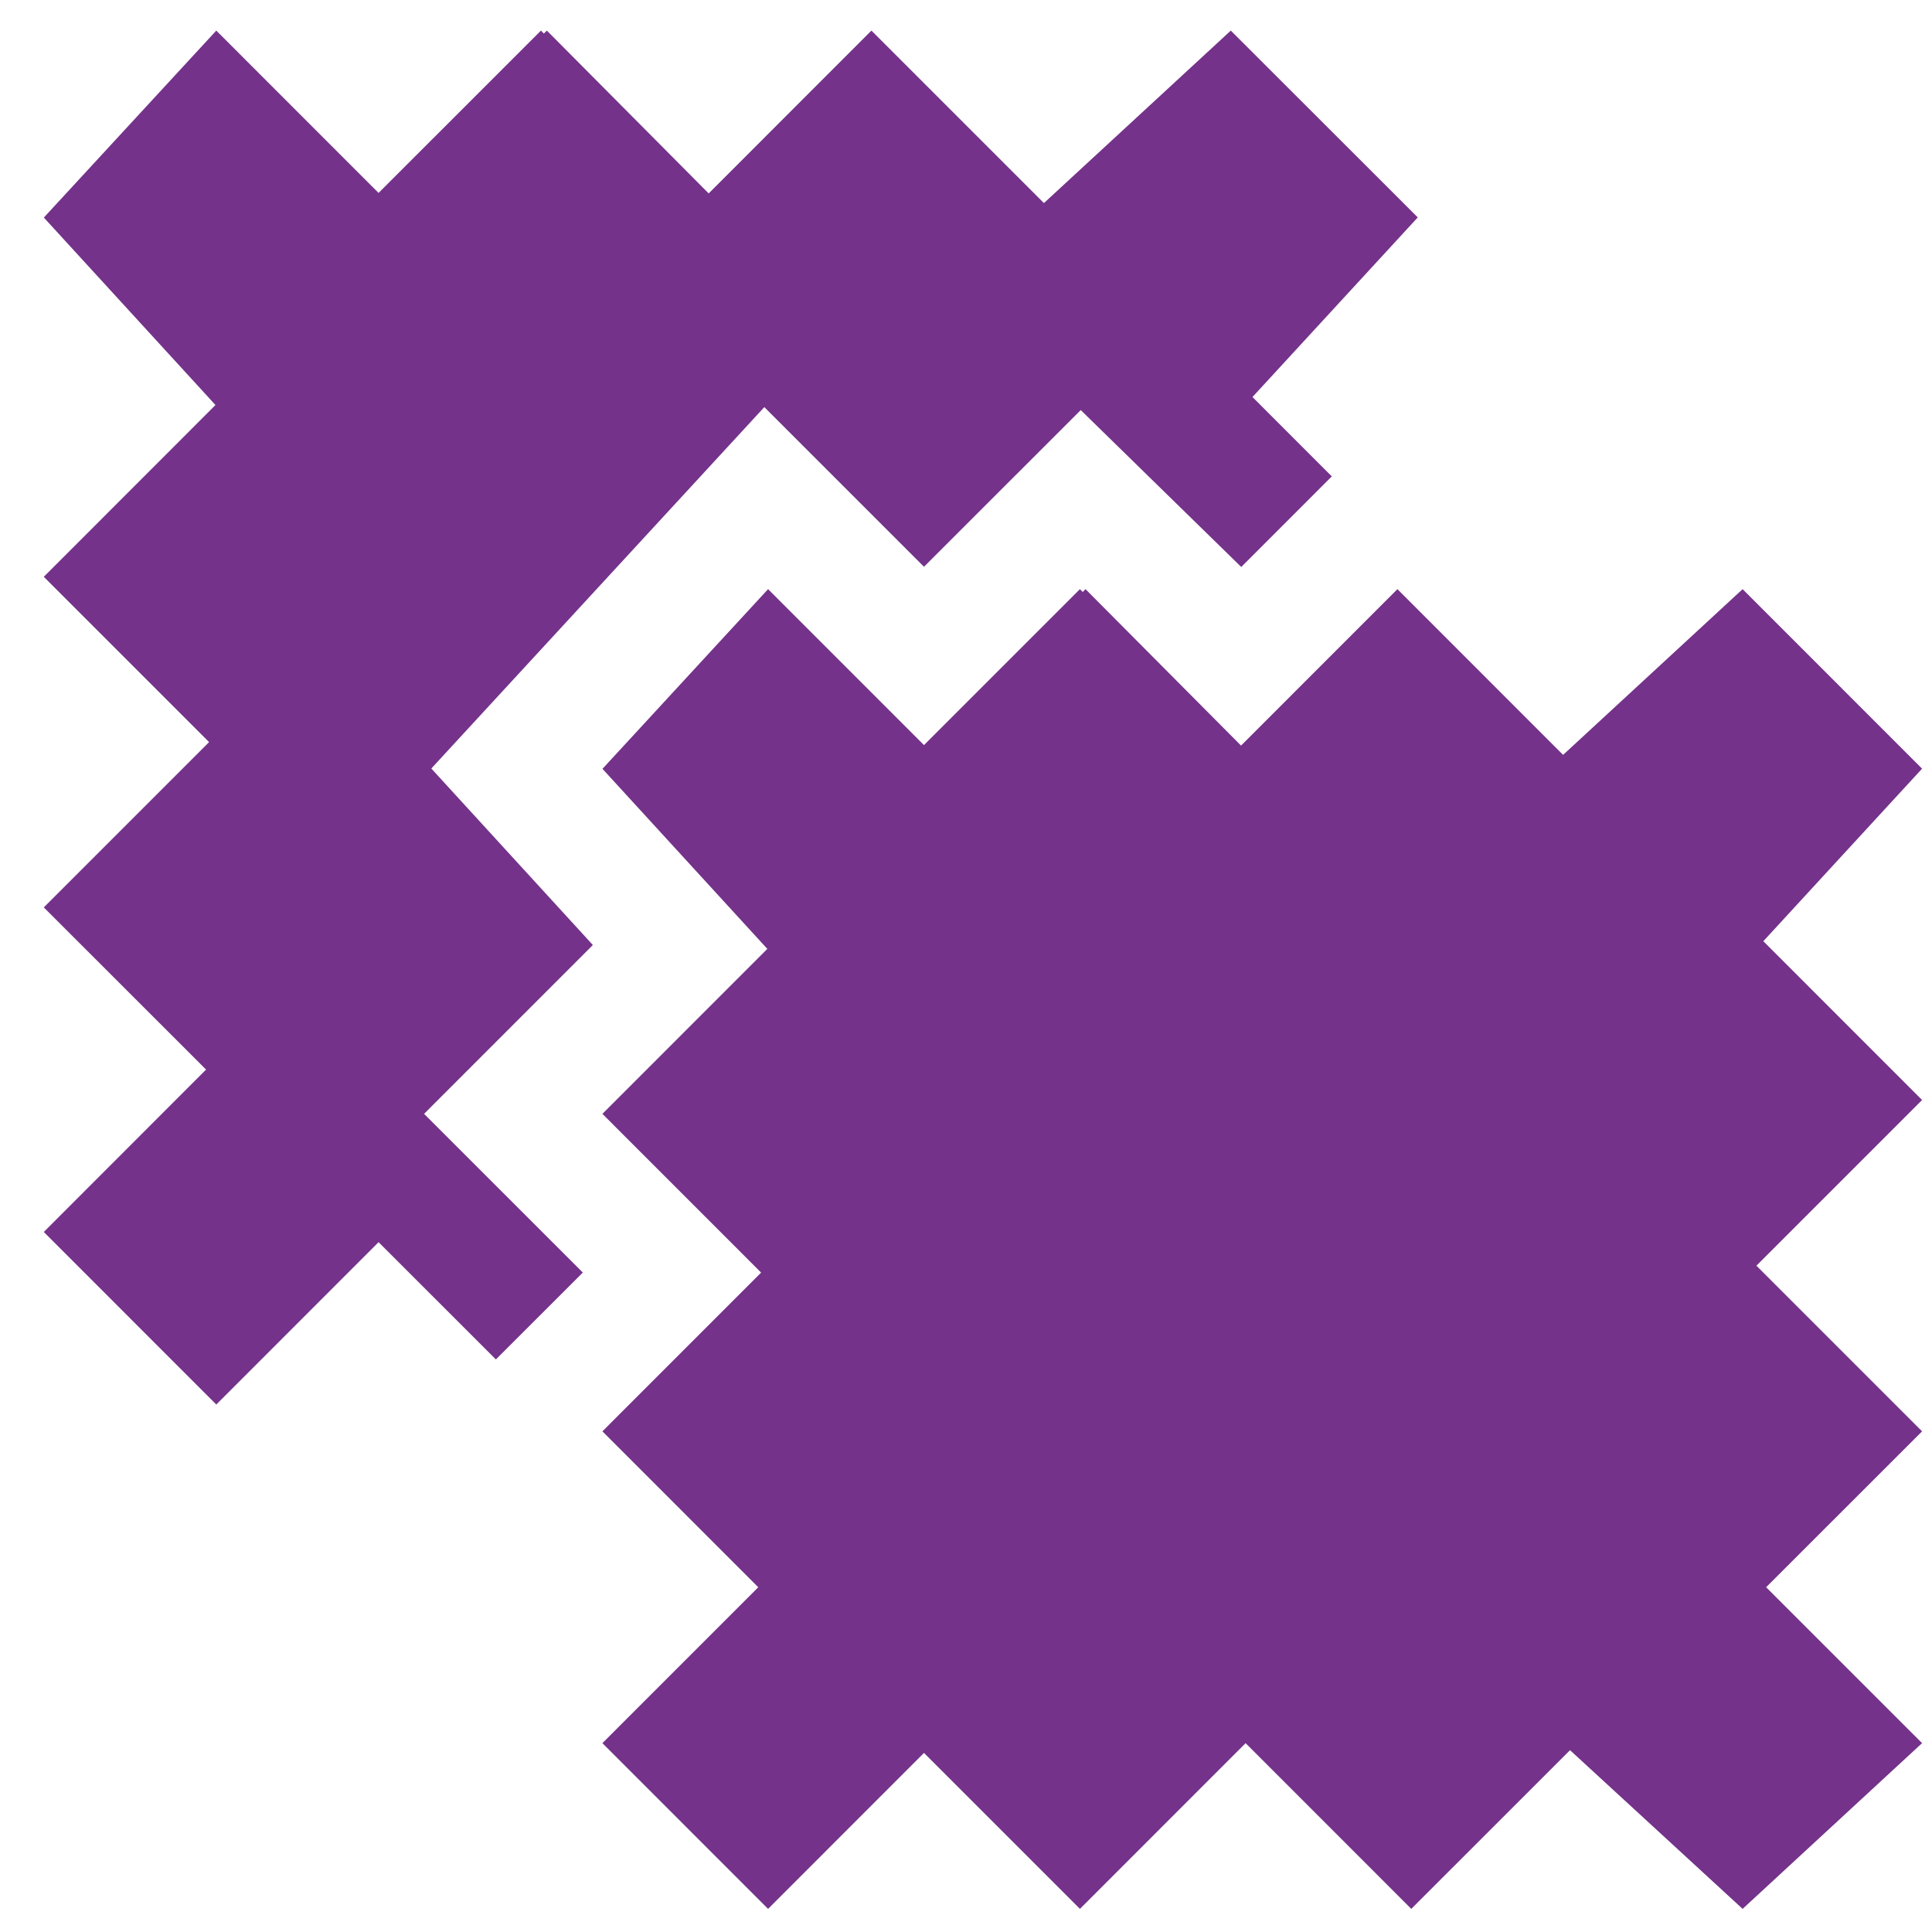 <svg xmlns="http://www.w3.org/2000/svg" width="36" height="36" viewBox="0 0 36 36"><g><g><path fill="#74328a" d="M7.902 20.755l3.145-3.146-3.01-3.289 6.205-6.734 2.975 2.975 2.921-2.92 2.991 2.924 1.687-1.688-1.478-1.479 3.08-3.347L22.934.57l-3.482 3.214L16.238.57l-3.033 3.034L10.19.57l-.056.055L10.08.57 7.054 3.595 4.03.57.817 4.054l3.198 3.493-3.199 3.201 3.08 3.08-3.08 3.08L3.84 19.93.816 22.956l3.214 3.215 3.024-3.025 2.186 2.185 1.62-1.619z"/></g><g><path fill="#74328a" d="M32.857 17.538l2.958-3.215-3.344-3.345-3.345 3.088-3.087-3.088-2.914 2.915-2.898-2.915-.052.053-.052-.053-2.906 2.906-2.905-2.906-3.086 3.348 3.072 3.355-3.073 3.074 2.957 2.958-2.957 2.958 2.904 2.905-2.904 2.905 3.087 3.088 2.905-2.906 2.906 2.906 3.087-3.088 3.087 3.088 2.958-2.957 3.216 2.957 3.344-3.088-2.906-2.905 2.906-2.905-3.087-3.087 3.087-3.087z"/></g></g></svg>